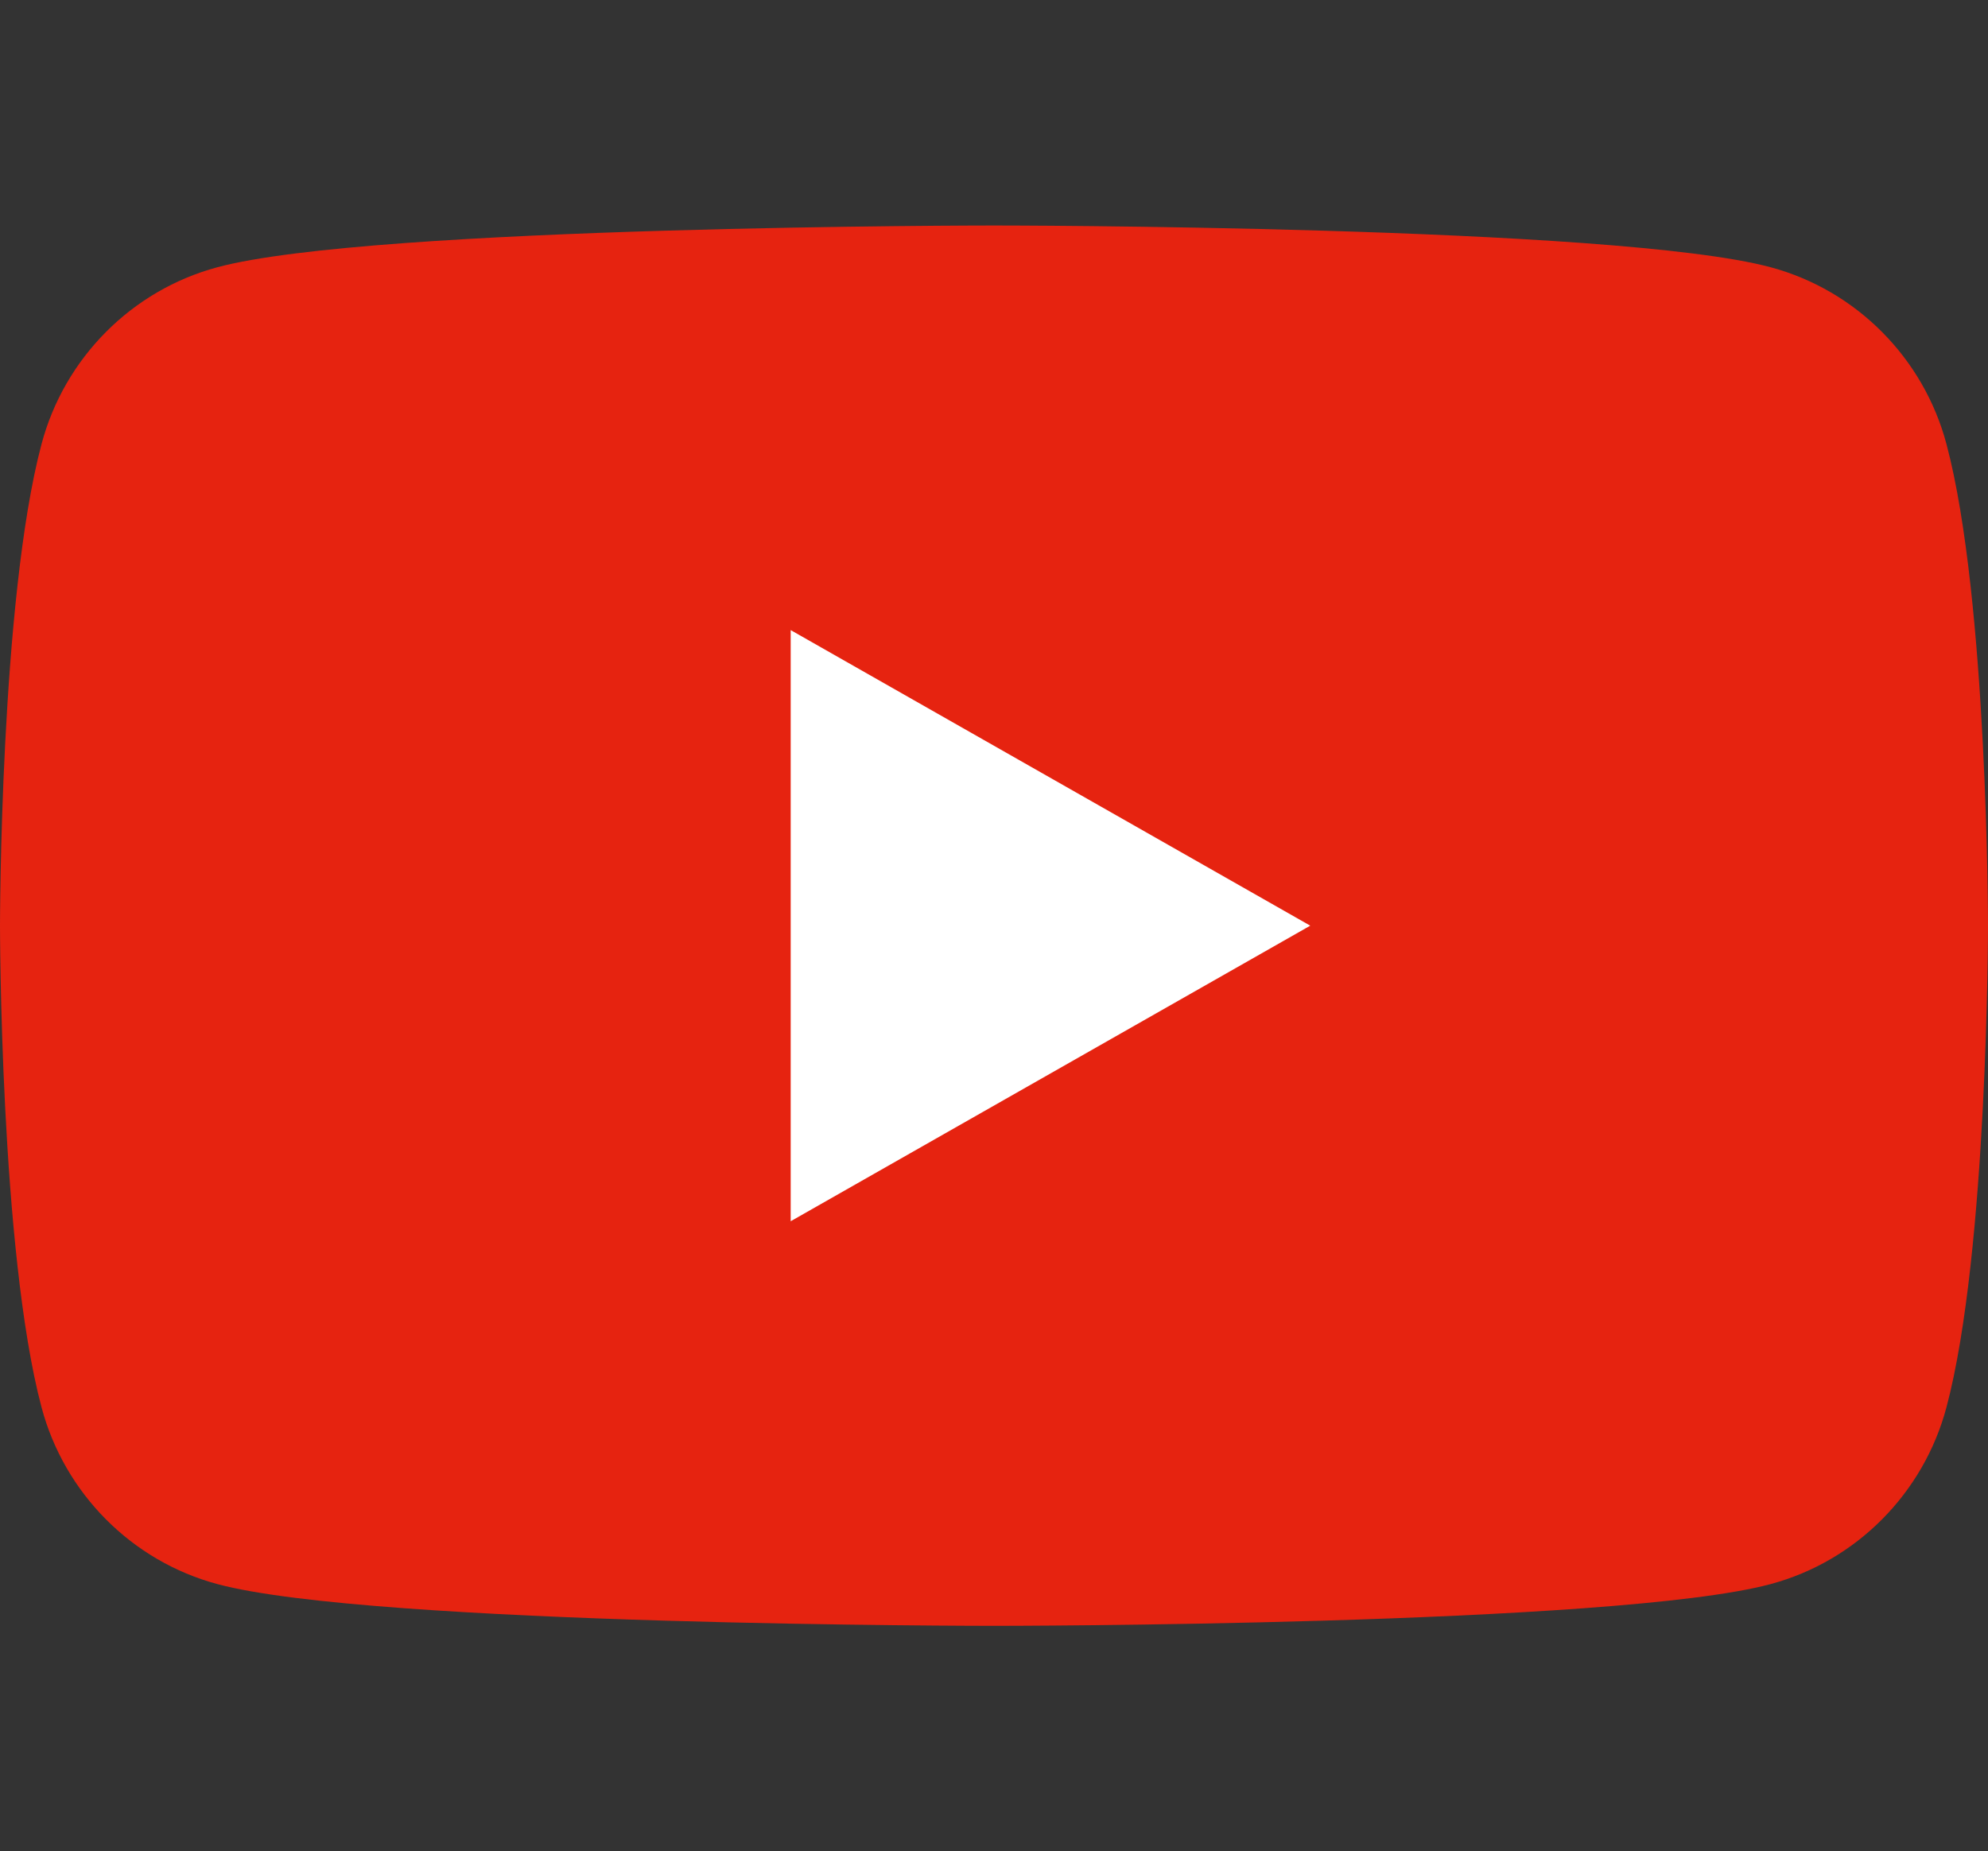 <?xml version="1.0" encoding="UTF-8"?>
<svg id="_レイヤー_1" data-name="レイヤー_1" xmlns="http://www.w3.org/2000/svg" width="37.156" height="34.606" version="1.1" viewBox="0 0 37.156 34.606">
  <rect x="0" y="0" width="37.156" height="34.606" fill="#333333" stroke="none"/>
  <!-- Generator: Adobe Illustrator 29.7.1, SVG Export Plug-In . SVG Version: 2.1.1 Build 8)  -->
  <defs>
    <style>
      .st0 {
        fill: #fff;
      }

      .st1 {
        fill: #e62310;
      }
    </style>
  </defs>
  <path class="st1" d="M36.38,8.302c-.427-1.609-1.686-2.876-3.285-3.306-2.898-.781-14.517-.781-14.517-.781,0,0-11.619,0-14.517.781-1.599.43-2.858,1.697-3.285,3.306C0,11.218,0,17.303,0,17.303,0,17.303,0,23.388.776,26.304c.427,1.609,1.686,2.876,3.285,3.306,2.898.781,14.517.781,14.517.781,0,0,11.619,0,14.517-.781,1.599-.43,2.858-1.697,3.285-3.306.776-2.916.776-9.001.776-9.001,0,0,0-6.085-.776-9.001Z"/>
  <polygon class="st0" points="14.778 22.828 14.778 11.778 24.489 17.303 14.778 22.828"/>
</svg>